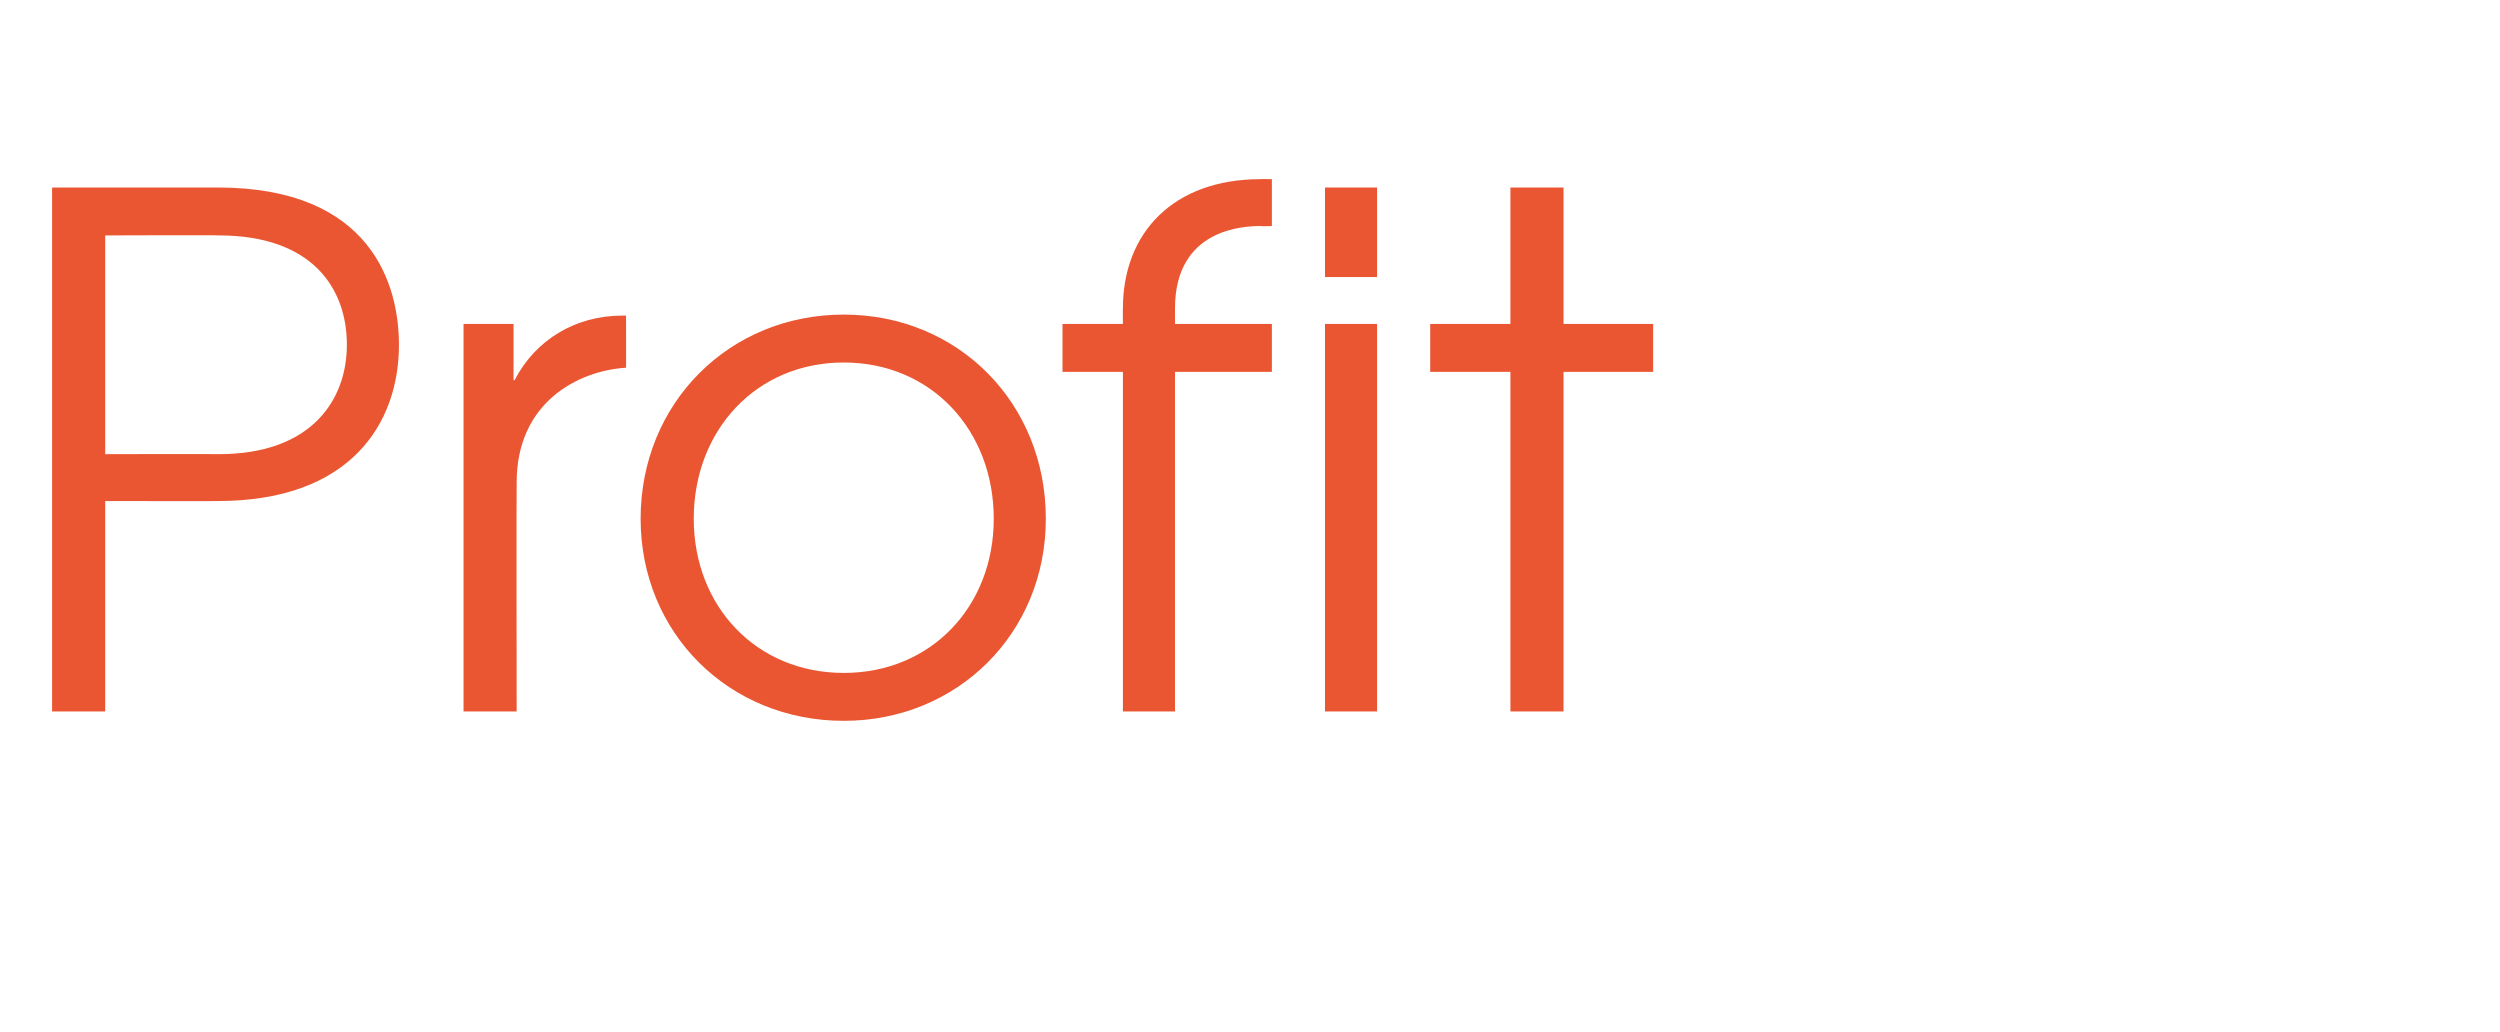 <?xml version="1.0" standalone="no"?><!DOCTYPE svg PUBLIC "-//W3C//DTD SVG 1.1//EN" "http://www.w3.org/Graphics/SVG/1.1/DTD/svg11.dtd"><svg xmlns="http://www.w3.org/2000/svg" version="1.1" width="240px" height="99.1px" viewBox="0 -18 240 99.1" style="top:-18px"><desc>Profit</desc><defs/><g id="Polygon9264"><path d="m5 0h15.9c14.8 0 17.4 9.4 17.4 15.1c0 7.5-4.6 15-17.4 15c.04.02-10.8 0-10.8 0v20.2H5V0zm5.1 25.6s10.91-.03 10.9 0c9 0 12.3-5.3 12.3-10.5C33.3 9.7 30 4.6 21 4.6c.01-.04-10.9 0-10.9 0v21zm34.4-12.5h4.8v5.4h.1c2-3.9 5.9-6.2 10.3-6.2h.4s.01 5.04 0 5c-4.7.3-10.5 3.4-10.5 11c-.03-.01 0 22 0 22h-5.1V13.1zm55.9 18.7c0 11-8.5 19.4-19.4 19.4c-11 0-19.5-8.4-19.5-19.4c0-11.1 8.5-19.6 19.5-19.6c11 0 19.4 8.5 19.4 19.6zm-33.8 0c0 8.4 6 14.8 14.4 14.8c8.4 0 14.4-6.4 14.4-14.8c0-8.5-6-15-14.4-15c-8.4 0-14.4 6.5-14.4 15zm41.2-14.1H102v-4.6h5.8s-.02-1.54 0-1.5c0-7.3 4.9-12.4 13.2-12.4c.04-.02 1.1 0 1.1 0v4.5s-1.06.04-1.1 0c-1.5 0-8.2.2-8.2 7.9v1.5h9.3v4.6h-9.3v32.6h-5V17.7zm19.4-4.6h5v37.2h-5V13.1zm0-13.1h5v8.6h-5V0zM145 17.7h-7.7v-4.6h7.7V0h5.1v13.1h8.6v4.6h-8.6v32.6H145V17.7z" stroke="none" fill="#ea5632"/></g></svg>